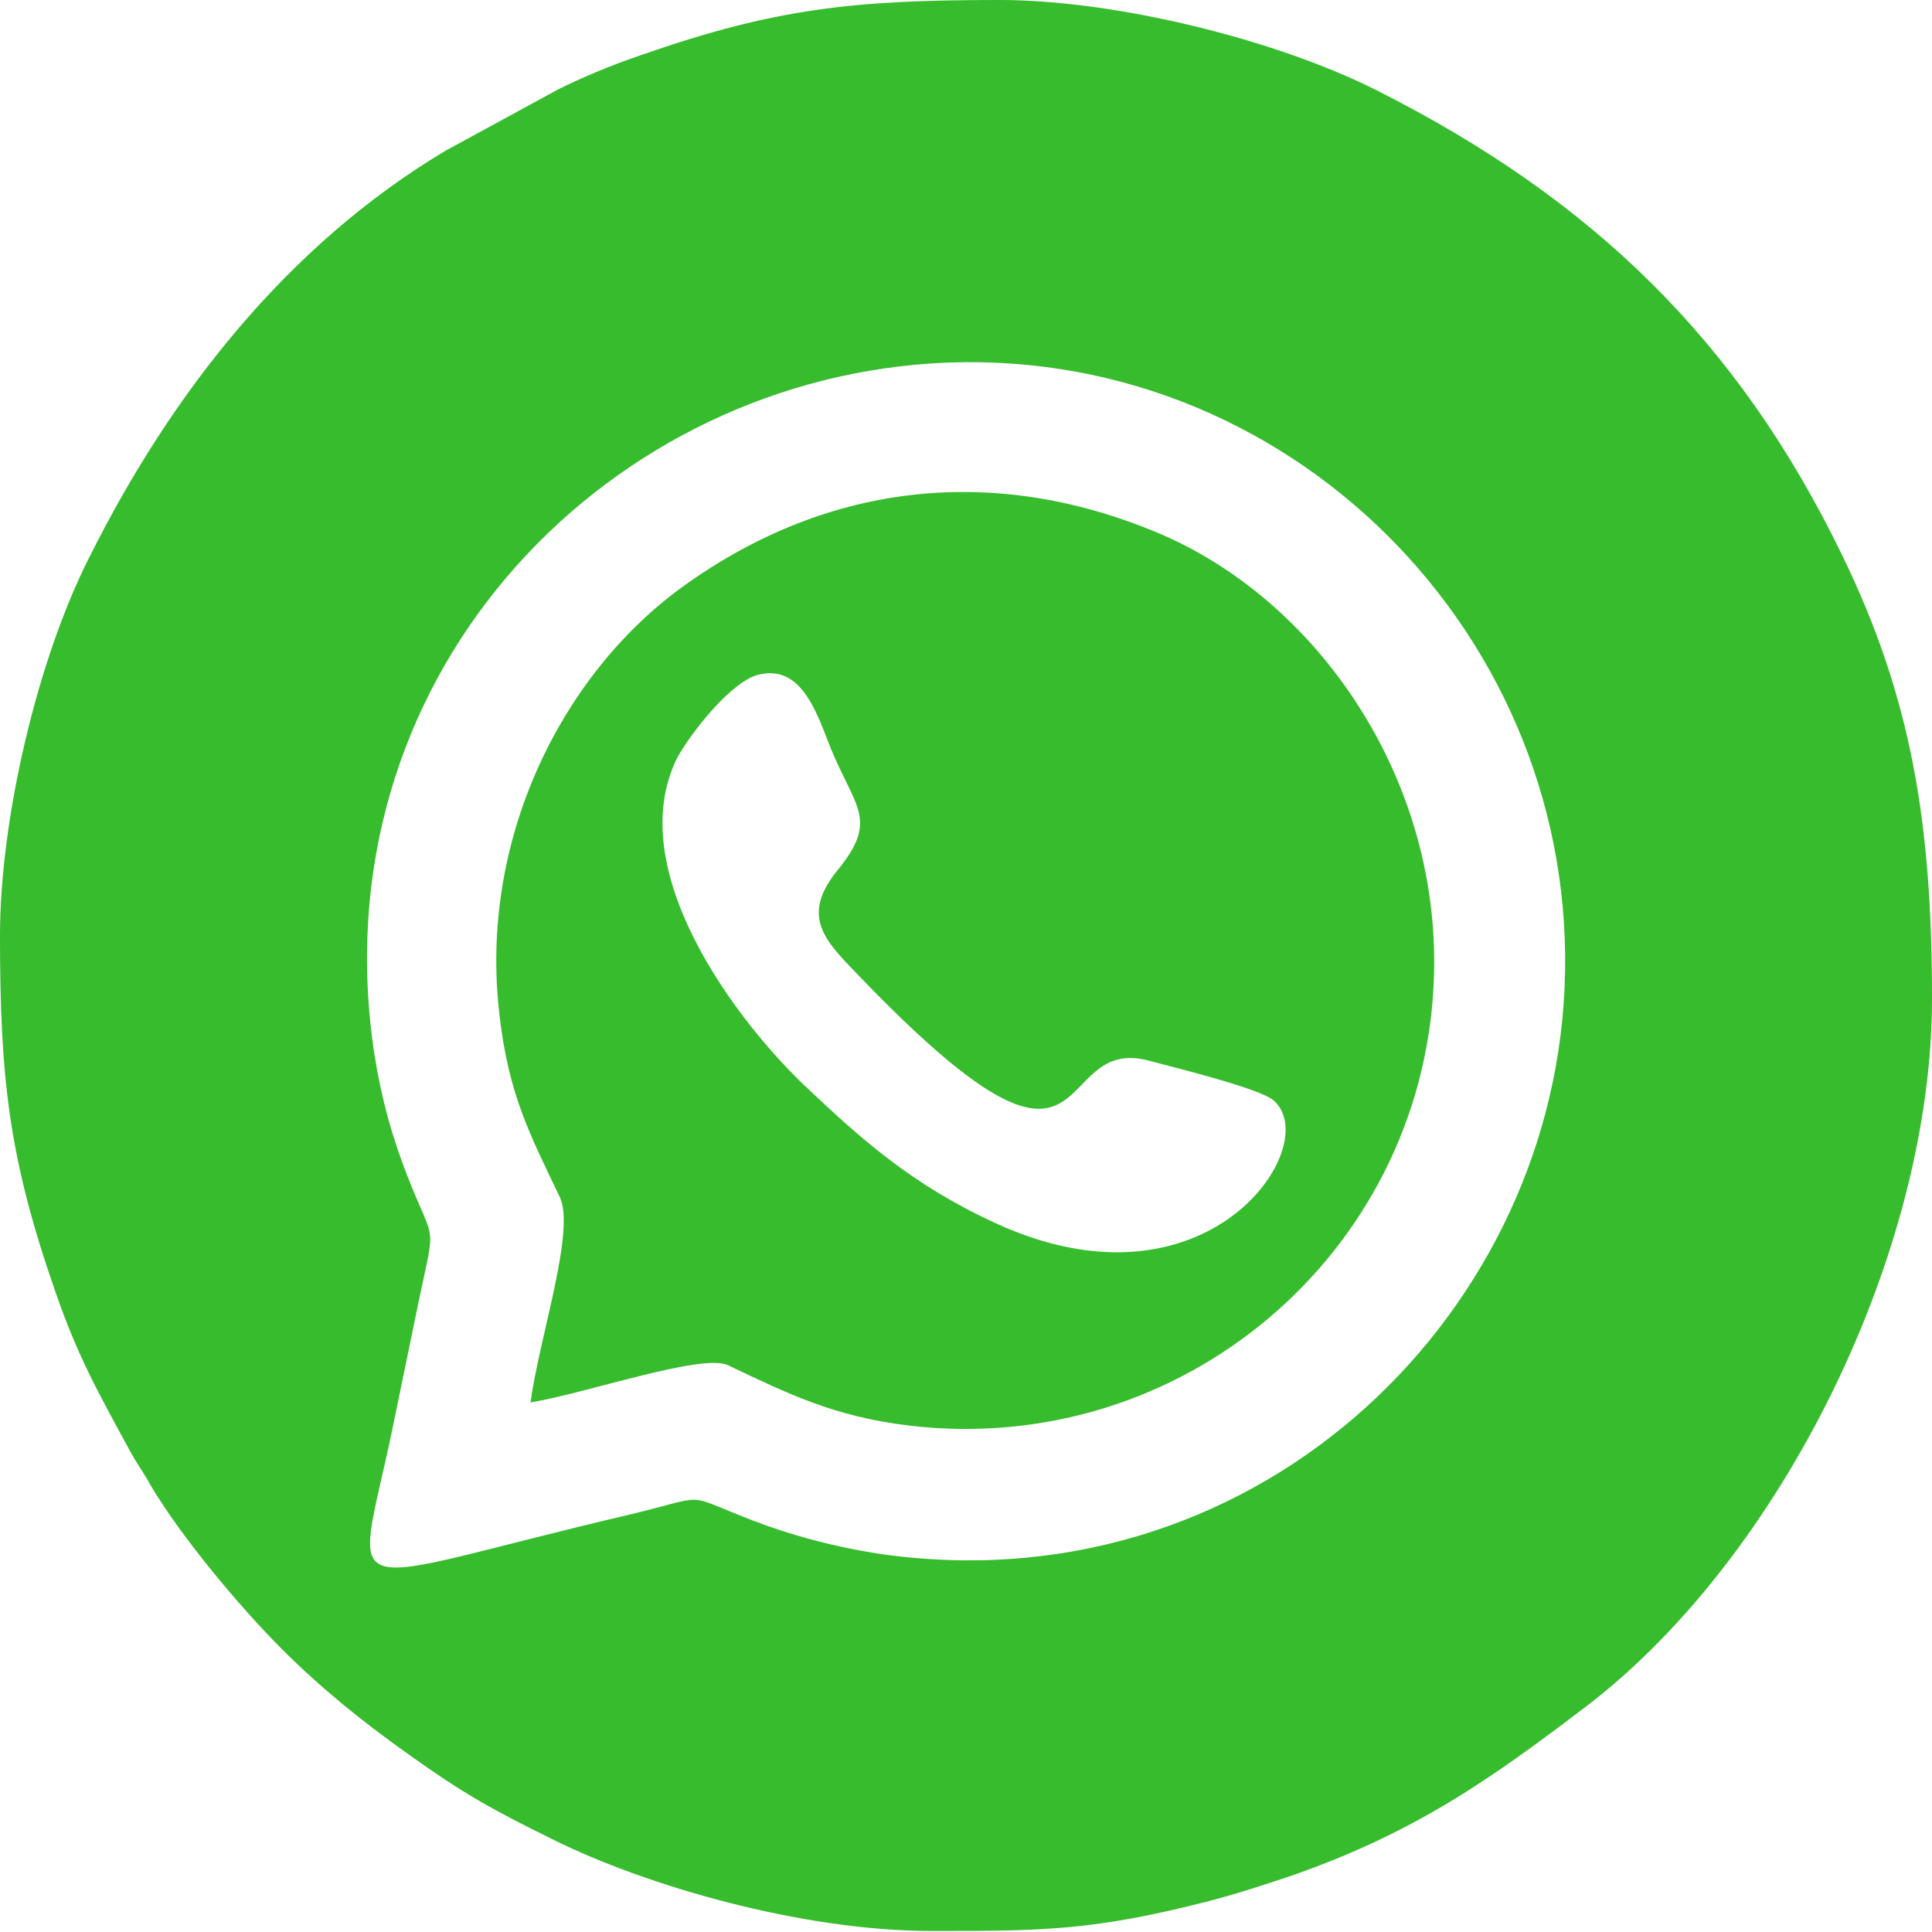 <?xml version="1.0" encoding="UTF-8"?> <!-- Generator: Adobe Illustrator 27.1.1, SVG Export Plug-In . SVG Version: 6.00 Build 0) --> <svg xmlns:xodm="http://www.corel.com/coreldraw/odm/2003" xmlns="http://www.w3.org/2000/svg" xmlns:xlink="http://www.w3.org/1999/xlink" id="Слой_1" x="0px" y="0px" viewBox="0 0 191.9 191.9" style="enable-background:new 0 0 191.9 191.9;" xml:space="preserve"> <style type="text/css"> .st0{fill-rule:evenodd;clip-rule:evenodd;fill:#36BC2C;} </style> <g id="Слой_x0020_1"> <g> <path class="st0" d="M92.5,36.1c35.3-2.3,64.5,27.1,62.9,62.1c-1.5,33.3-31.4,61.6-68.3,56.1c-4.4-0.7-8.5-1.8-12.4-3.3 c-7-2.7-4.1-2.5-12-0.6c-29.9,7-27.5,9.5-23.8-8.1c0.9-4.4,1.8-8.7,2.7-13.1c1.7-8.1,1.6-5.4-1.1-12.3c-1.5-3.8-2.6-7.7-3.3-12.1 C31.5,67.8,59.3,38.3,92.5,36.1L92.5,36.1z M0,92.9c0,14.3,0.9,22.2,5.5,35.4c2.2,6.4,4.3,10.1,7.4,15.8c0.7,1.3,1.4,2.2,2.1,3.5 c3.1,5.2,8.9,12.1,13,16.2c3.9,3.9,8,7.2,12.5,10.4c5.6,4,8.3,5.5,14.6,8.6c8.9,4.4,24.3,9,37.5,9h0.5c10.6,0,15.6-0.1,26.3-2.8 c3.2-0.8,5.9-1.7,8.9-2.7c12.3-4.3,19.8-9.6,29.5-17c19.2-14.8,34.1-44.9,34.1-70.1c0-17.3-2-29.8-8.9-44 C172.6,33.7,158,19.7,136.8,9c-10.1-5.1-26-9-37.5-9C84.9,0,77,0.8,63.6,5.5c-2.7,0.9-5.8,2.2-8.2,3.4L44.2,15 C28.5,24.4,17,39.1,8.9,55.3C3.7,65.5,0,81.4,0,92.9L0,92.9z M75.4,67c4.6-1.1,6,4.8,7.4,8c2.3,5.3,4.3,6.6,0.5,11.3 c-3.8,4.6-1.5,7,1.8,10.4c24.9,26,18.7,5.7,29.2,8.7c2.6,0.7,10.8,2.7,12.2,3.9c5.1,4.4-6.5,21.9-27.6,12.2 c-8.3-3.8-13.4-8.4-18.8-13.5c-7-6.6-18.4-21.7-12.8-32.8C68.7,72.7,72.7,67.6,75.4,67L75.4,67z M52.7,139.3 c5.5-0.9,17-4.9,19.6-3.7c5.9,2.8,10.5,5.1,18,6c27,3.2,50.8-17,52.1-43.8c1-20.3-11.6-38.4-27.7-45c-16.5-6.8-33-4.7-47.2,5.7 c-11.9,8.8-19.9,25.1-17.9,42.2c0.9,8,3,11.9,6,18.2C57.2,122.2,53.5,133.1,52.7,139.3L52.7,139.3z"></path> </g> </g> </svg> 